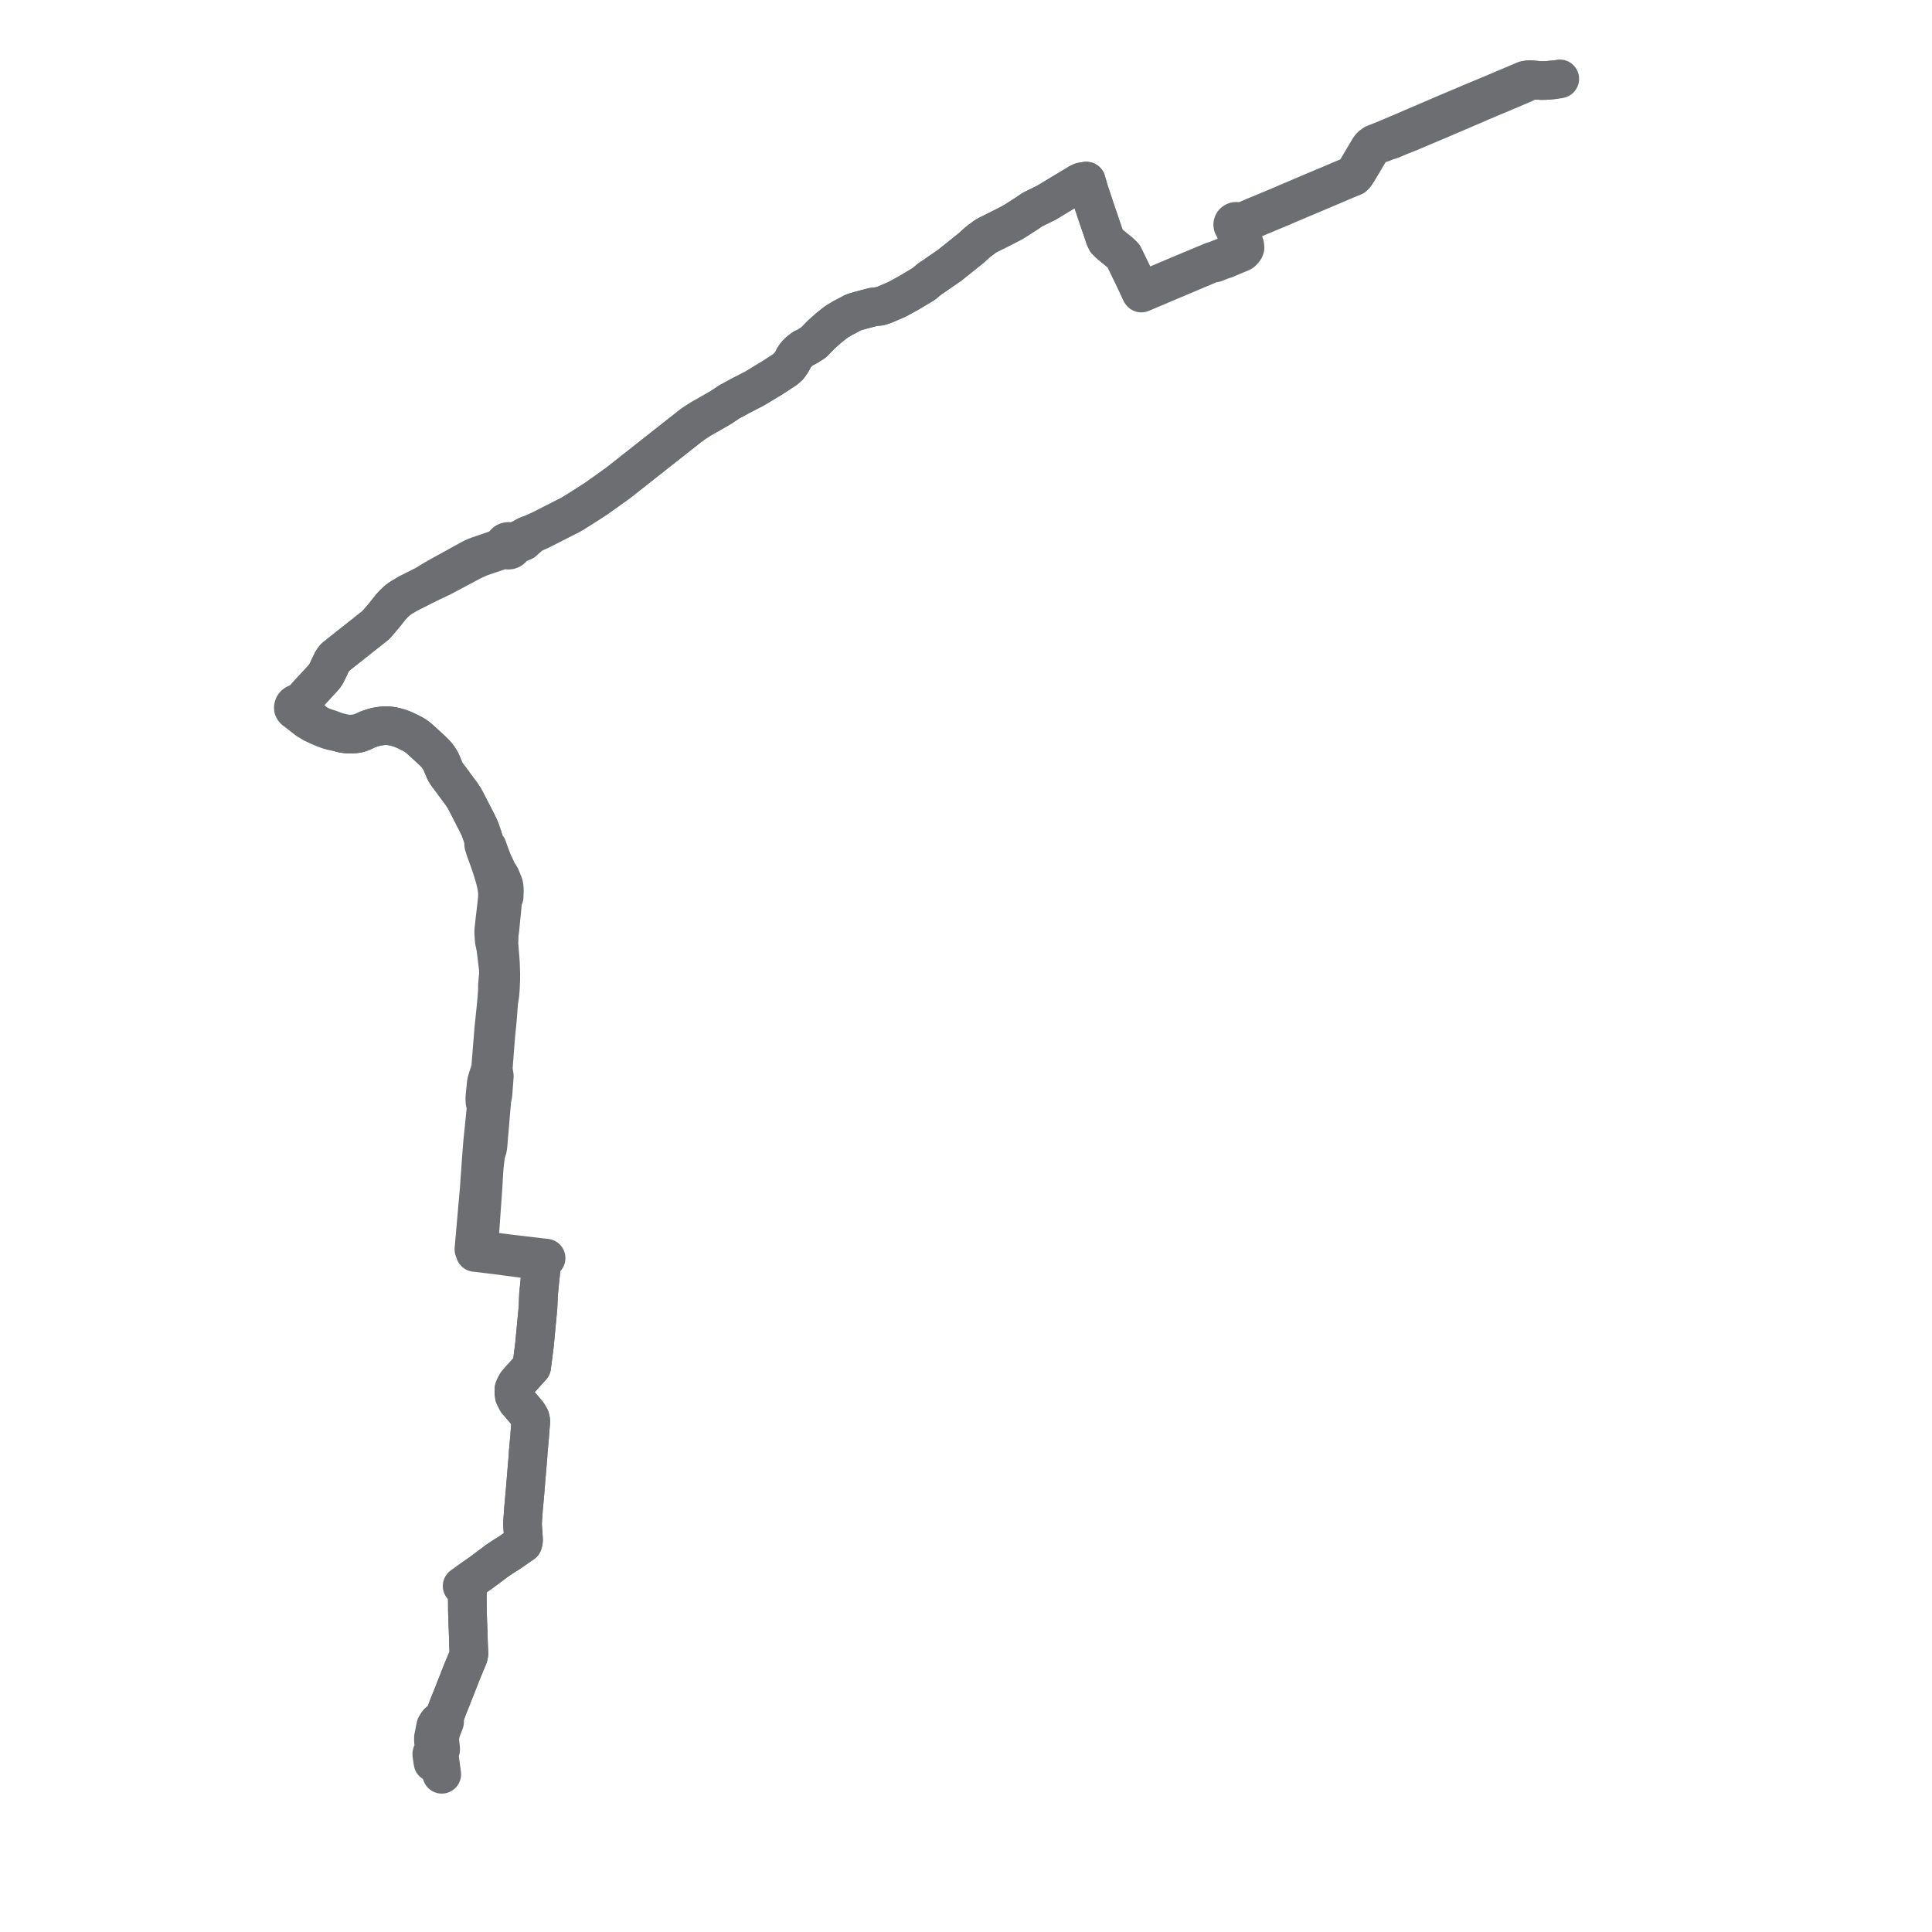     
<svg width="489.987" height="489.987" version="1.1"
     xmlns="http://www.w3.org/2000/svg">

  <title>Plan de ligne</title>
  <desc>Du 2011-08-29 au 9999-01-01</desc>

<path d='M 112.039 449.987 L 111.891 448.873 L 111.858 448.62 L 111.574 446.491 L 111.446 445.521 L 111.394 444.906 L 111.407 444.491 L 111.628 444.106 L 111.762 443.695 L 111.731 443.169 L 111.544 441.621 L 111.542 440.751 L 111.652 439.999 L 111.703 439.79 L 111.818 439.313 L 111.924 438.869 L 112.043 438.559 L 112.486 437.403 L 112.589 437.135 L 112.618 437.071 L 112.76 436.69 L 112.374 436.255 L 112.523 435.961 L 112.603 435.786 L 112.655 435.673 L 112.811 435.228 L 112.9 434.987 L 113.292 433.849 L 113.685 432.792 L 114.105 431.744 L 114.403 431.042 L 114.861 429.878 L 115.161 429.113 L 116.967 424.52 L 117.163 424.013 L 117.369 423.517 L 118.766 420.156 L 118.929 419.403 L 118.841 417.46 L 118.832 417.182 L 118.825 416.924 L 118.797 416.125 L 118.72 413.532 L 118.667 412.315 L 118.627 411.158 L 118.618 410.871 L 118.542 408.589 L 118.537 407.508 L 118.52 404.151 L 118.583 403.492 L 118.556 402.616 L 118.559 402.098 L 118.572 401.275 L 122.024 398.85 L 123.795 397.53 L 123.873 397.472 L 124.74 396.825 L 124.888 396.715 L 125.482 396.273 L 125.909 395.936 L 127.409 394.923 L 129.072 393.882 L 131.599 392.137 L 132.011 391.848 L 132.603 391.446 L 132.738 390.959 L 132.78 390.47 L 132.557 387.199 L 132.541 386.967 L 132.531 386.518 L 132.527 386.329 L 132.594 385.101 L 132.675 384.096 L 132.769 382.656 L 132.892 381.332 L 133.038 379.704 L 133.157 378.383 L 133.186 378.048 L 133.22 377.627 L 133.499 374.17 L 133.878 369.71 L 133.922 369.192 L 133.94 368.544 L 134.007 367.806 L 134.333 364.222 L 134.364 363.632 L 134.622 360.502 L 134.588 360.219 L 134.512 359.819 L 134.419 359.532 L 133.801 358.494 L 132.748 357.256 L 132.258 356.681 L 131.976 356.351 L 131.331 355.61 L 131.133 355.392 L 130.957 355.063 L 130.453 354.055 L 130.332 353.137 L 130.356 352.302 L 130.621 351.655 L 131.021 350.906 L 132.075 349.684 L 132.457 349.262 L 132.982 348.686 L 133.882 347.679 L 134.193 347.336 L 134.844 346.62 L 135.039 345.093 L 135.566 340.957 L 136.112 335.139 L 136.407 331.995 L 136.441 331.688 L 136.584 328.139 L 136.766 326.417 L 136.894 325.027 L 137.008 324.012 L 137.075 323.341 L 137.166 322.435 L 137.312 321.018 L 137.34 320.746 L 137.422 319.814 L 138.496 319.073 L 136.538 318.864 L 131.485 318.264 L 129.671 318.049 L 128.283 317.87 L 127.565 317.776 L 126.101 317.589 L 122.499 317.127 L 122.255 317.096 L 121.381 316.984 L 121.454 316.04 L 121.724 312.173 L 122.544 300.429 L 122.682 297.766 L 122.847 295.654 L 123.204 292.622 L 123.629 291.373 L 123.677 291.147 L 123.779 290.333 L 124.026 287.301 L 124.211 285.266 L 124.333 283.733 L 124.534 281.394 L 124.617 280.426 L 124.63 280.27 L 124.691 279.624 L 124.73 279.094 L 124.797 278.685 L 124.856 278.348 L 124.955 277.935 L 125.021 277.483 L 125.069 276.857 L 125.371 272.901 L 125.088 271.178 L 125.162 270.189 L 125.215 269.479 L 125.332 267.905 L 125.764 262.387 L 126.142 258.581 L 126.32 256.302 L 126.366 255.706 L 126.487 254.157 L 126.496 254.036 L 126.594 253.425 L 126.612 253.314 L 126.791 252.19 L 126.916 250.519 L 126.978 248.959 L 127.005 248.269 L 127.014 247.635 L 127.019 247.251 L 126.992 246.442 L 126.987 246.257 L 126.962 245.402 L 126.908 244.144 L 126.535 239.343 L 126.561 238.59 L 126.575 237.811 L 126.615 236.934 L 126.77 235.827 L 126.969 233.833 L 127.071 232.815 L 127.112 232.403 L 127.156 231.961 L 127.259 230.886 L 127.319 230.265 L 127.405 229.361 L 127.468 228.709 L 127.488 228.495 L 127.511 227.815 L 127.865 227.419 L 127.905 226.076 L 127.918 225.623 L 127.845 224.772 L 127.728 224.251 L 127.572 223.875 L 126.961 222.396 L 126.214 221.236 L 124.945 218.501 L 123.988 215.968 L 123.694 215.081 L 123.654 214.957 L 123.186 214.48 L 122.589 212.805 L 122.411 212.181 L 121.851 210.584 L 121.619 210.003 L 121.36 209.449 L 121.08 208.849 L 118.088 203.038 L 117.774 202.46 L 116.939 201.202 L 115.811 199.697 L 115.19 198.853 L 114.728 198.206 L 113.428 196.481 L 113.211 196.154 L 113.021 195.843 L 112.803 195.442 L 112.01 193.539 L 111.799 193.075 L 111.402 192.41 L 111.118 191.989 L 110.807 191.591 L 110.398 191.12 L 109.948 190.652 L 107.249 188.153 L 106.799 187.748 L 106.25 187.266 L 105.869 186.955 L 105.419 186.629 L 104.912 186.305 L 104.2 185.925 L 103.487 185.577 L 102.592 185.152 L 102.055 184.932 L 101.589 184.754 L 101.147 184.604 L 100.655 184.461 L 100.193 184.342 L 99.677 184.231 L 99.141 184.137 L 98.595 184.075 L 97.801 184.037 L 97.342 184.052 L 96.633 184.131 L 95.912 184.228 L 95.386 184.336 L 94.717 184.521 L 94.103 184.707 L 93.4 184.935 L 91.864 185.643 L 91.251 185.869 L 90.684 186.031 L 90.094 186.118 L 89.423 186.174 L 88.694 186.185 L 87.834 186.142 L 86.804 185.984 L 85.673 185.678 L 83.603 184.89 L 82.812 184.653 L 81.637 184.221 L 80.879 183.847 L 80.179 183.446 L 79.572 182.993 L 77.503 181.032 L 76.826 180.384 L 76.353 179.942 L 76.467 179.743 L 76.531 179.301 L 76.434 178.916 L 76.26 178.677 L 76.009 178.486 L 76.413 178.026 L 78.313 175.863 L 79.941 174.123 L 80.654 173.343 L 80.867 173.11 L 81.278 172.662 L 81.388 172.542 L 81.921 171.96 L 82.34 171.463 L 82.692 170.95 L 83.018 170.3 L 84.167 167.875 L 84.554 167.218 L 84.979 166.713 L 86.425 165.567 L 88.417 163.989 L 90.454 162.375 L 94.197 159.41 L 94.642 159.058 L 95.325 158.516 L 96.2 157.506 L 96.969 156.608 L 97.526 155.957 L 99.06 154.007 L 99.874 153.123 L 100.713 152.335 L 101.056 152.052 L 101.711 151.602 L 103.527 150.518 L 104.728 149.915 L 107.553 148.496 L 112.05 146.364 L 113.186 145.76 L 119.628 142.326 L 121.439 141.478 L 122.308 141.164 L 122.905 140.962 L 125.74 140.003 L 127.245 139.494 L 128.096 139.206 L 128.478 139.447 L 128.857 139.53 L 129.243 139.493 L 129.58 139.354 L 129.853 139.124 L 130.038 138.827 L 130.116 138.491 L 130.74 138.18 L 131.343 137.875 L 132.726 137.342 L 134.002 136.194 L 134.854 135.426 L 136.831 134.552 L 139.152 133.378 L 139.754 133.072 L 143.28 131.283 L 144.327 130.762 L 145.513 130.082 L 145.787 129.91 L 146.795 129.275 L 147.851 128.61 L 147.955 128.544 L 149.285 127.694 L 151.237 126.434 L 156.369 122.773 L 156.954 122.337 L 166.025 115.18 L 174.906 108.189 L 175.67 107.604 L 176.336 107.161 L 176.934 106.774 L 177.638 106.319 L 181.452 104.137 L 182.682 103.433 L 185.017 101.887 L 186.343 101.171 L 187.669 100.455 L 188.587 99.98 L 191.375 98.54 L 195.868 95.825 L 199.034 93.759 L 200.031 92.903 L 200.862 91.715 L 201.417 90.627 L 201.945 89.897 L 202.713 89.12 L 203.729 88.356 L 204.655 87.92 L 206.327 86.86 L 208.193 84.94 L 210.17 83.172 L 212.059 81.679 L 213.57 80.761 L 216.304 79.305 L 216.656 79.164 L 217.932 78.788 L 219.357 78.407 L 220.382 78.133 L 221.447 77.852 L 223.03 77.685 L 224.234 77.323 L 227.49 75.921 L 230.47 74.3 L 234.296 72.004 L 235.801 70.741 L 236.909 70.004 L 237.938 69.286 L 238.958 68.587 L 240.78 67.337 L 246.269 62.944 L 247.945 61.425 L 249.777 60.036 L 250.533 59.592 L 253.539 58.1 L 256.622 56.519 L 257.677 55.885 L 260.741 53.914 L 261.849 53.145 L 265.314 51.448 L 270.3 48.445 L 273.862 46.3 L 274.345 46.111 L 275.499 45.925 L 275.738 46.737 L 276.048 47.793 L 276.334 48.765 L 276.624 49.618 L 277.913 53.482 L 280.157 60.089 L 280.248 60.365 L 280.625 61.121 L 281.09 61.557 L 281.651 62.082 L 282.623 62.871 L 282.935 63.124 L 284.041 64.022 L 284.624 64.592 L 284.962 64.923 L 287.695 70.552 L 288.183 71.584 L 289.092 73.547 L 289.27 73.933 L 289.459 74.322 L 289.79 74.185 L 293.049 72.805 L 294.527 72.179 L 296.782 71.223 L 297.922 70.745 L 307.394 66.74 L 307.569 66.712 L 308.065 66.714 L 309.989 65.946 L 310.612 65.775 L 311.122 65.564 L 313.324 64.634 L 314.926 63.958 L 315.265 63.65 L 315.577 63.254 L 315.752 62.861 L 315.726 62.488 L 315.706 62.305 L 315.692 62.179 L 315.585 61.911 L 315.163 60.87 L 314.392 59.261 L 313.974 58.392 L 314.012 57.703 L 314.177 57.586 L 314.309 57.437 L 314.402 57.265 L 314.449 57.077 L 315.048 56.733 L 319.069 55.017 L 319.424 54.858 L 323.151 53.313 L 325.344 52.401 L 326.059 52.078 L 331.904 49.596 L 332.442 49.377 L 338.182 46.946 L 339.024 46.589 L 339.204 46.513 L 339.788 46.258 L 340.38 46.004 L 343.172 44.851 L 343.323 44.789 L 343.569 44.545 L 343.728 44.372 L 344.205 43.639 L 344.565 43.073 L 347.387 38.313 L 347.815 37.653 L 348.137 37.284 L 348.609 36.963 L 349.425 36.577 L 350.401 36.322 L 351.811 35.742 L 352.803 35.459 L 353.967 34.965 L 354.906 34.566 L 355.934 34.168 L 358.21 33.235 L 358.634 33.061 L 363.257 31.088 L 364.575 30.548 L 367.893 29.126 L 373.391 26.77 L 374.222 26.421 L 375.521 25.846 L 377.868 24.845 L 378.574 24.552 L 382.389 22.954 L 386.52 21.191 L 386.697 21.102 L 387.104 20.899 L 387.181 20.433 L 387.529 20.231 L 388.204 20.216 L 388.969 20.28 L 390.9 20.431 L 391.56 20.416 L 392.275 20.4 L 393.664 20.27 L 393.898 20.249 L 394.478 20.175 L 395.19 20.085 L 395.587 20' fill='transparent' stroke='#6d6e71' stroke-linecap='round' stroke-linejoin='round' stroke-width='9.8'/><path d='M 393.898 20.249 L 393.664 20.27 L 392.275 20.4 L 391.56 20.416 L 390.9 20.431 L 388.969 20.28 L 388.204 20.216 L 387.529 20.231 L 387.181 20.433 L 386.746 20.339 L 386.404 20.484 L 386.14 20.597 L 382.029 22.336 L 378.286 23.917 L 377.573 24.216 L 376.171 24.805 L 375.188 25.217 L 373.076 26.093 L 367.555 28.435 L 366.821 28.747 L 364.429 29.765 L 364.284 29.839 L 362.926 30.418 L 358.93 32.124 L 358.319 32.391 L 356.779 33.06 L 355.614 33.567 L 354.613 33.98 L 352.862 34.723 L 352.532 34.863 L 351.599 35.259 L 349.239 36.205 L 348.481 36.509 L 347.847 36.963 L 347.488 37.334 L 347.156 37.842 L 344.172 42.867 L 343.936 43.272 L 343.827 43.46 L 343.54 43.899 L 343.389 44.13 L 343.191 44.333 L 342.466 44.676 L 340.379 45.548 L 340.195 45.625 L 339.611 45.869 L 339.031 46.134 L 337.389 46.82 L 332.241 48.974 L 331.692 49.211 L 325.86 51.71 L 325.152 52.013 L 322.955 52.936 L 318.873 54.637 L 318.163 54.917 L 314.876 56.338 L 314.284 56.481 L 314.157 56.348 L 314.003 56.244 L 313.829 56.171 L 313.642 56.134 L 313.451 56.135 L 313.265 56.172 L 313.091 56.244 L 312.932 56.353 L 312.803 56.491 L 312.708 56.653 L 312.653 56.829 L 312.64 57.012 L 312.679 57.222 L 312.772 57.417 L 312.916 57.583 L 313.099 57.712 L 313.331 58.646 L 314.053 60.075 L 314.586 61.133 L 314.906 61.847 L 315.011 62.238 L 314.964 62.465 L 314.906 62.753 L 314.782 62.968 L 314.666 63.171 L 314.337 63.479 L 310.331 65.225 L 309.293 65.63 L 308.427 65.969 L 307.364 66.314 L 297.73 70.347 L 296.598 70.828 L 292.849 72.416 L 291.382 73.038 L 289.27 73.933 L 289.092 73.547 L 288.183 71.584 L 287.695 70.552 L 284.962 64.923 L 284.624 64.592 L 284.041 64.022 L 282.935 63.124 L 282.623 62.871 L 281.651 62.082 L 281.09 61.557 L 280.625 61.121 L 280.248 60.365 L 280.157 60.089 L 277.913 53.482 L 276.624 49.618 L 276.334 48.765 L 276.048 47.793 L 275.738 46.737 L 275.499 45.925 L 274.345 46.111 L 273.862 46.3 L 270.3 48.445 L 265.314 51.448 L 261.849 53.145 L 260.741 53.914 L 257.677 55.885 L 256.622 56.519 L 253.539 58.1 L 250.533 59.592 L 249.777 60.036 L 247.945 61.425 L 246.269 62.944 L 245.566 63.506 L 240.78 67.337 L 238.958 68.587 L 237.938 69.286 L 236.909 70.004 L 235.801 70.741 L 234.296 72.004 L 230.47 74.3 L 227.49 75.921 L 224.234 77.323 L 223.03 77.685 L 221.447 77.852 L 220.382 78.133 L 219.357 78.407 L 217.932 78.788 L 216.656 79.164 L 216.304 79.305 L 213.57 80.761 L 212.059 81.679 L 210.17 83.172 L 208.193 84.94 L 206.327 86.86 L 204.655 87.92 L 203.729 88.356 L 202.713 89.12 L 201.945 89.897 L 201.417 90.627 L 200.862 91.715 L 200.031 92.903 L 199.034 93.759 L 195.868 95.825 L 191.375 98.54 L 190.855 98.808 L 188.587 99.98 L 187.669 100.455 L 186.343 101.171 L 185.017 101.887 L 182.682 103.433 L 177.638 106.319 L 176.934 106.774 L 176.336 107.161 L 175.67 107.604 L 174.906 108.189 L 166.025 115.18 L 156.954 122.337 L 156.369 122.773 L 153.302 124.961 L 151.237 126.434 L 149.285 127.694 L 147.955 128.544 L 147.851 128.61 L 146.795 129.275 L 145.787 129.91 L 145.513 130.082 L 144.327 130.762 L 143.28 131.283 L 139.754 133.072 L 139.152 133.378 L 136.831 134.552 L 134.854 135.426 L 133.84 135.739 L 133.313 136.003 L 132.621 136.408 L 131.898 136.763 L 130.431 137.447 L 129.688 137.579 L 129.447 137.435 L 129.176 137.349 L 128.89 137.326 L 128.536 137.39 L 128.219 137.55 L 127.968 137.791 L 127.812 138.079 L 127.751 138.396 L 127.761 138.722 L 127.014 138.98 L 124.193 139.95 L 122.715 140.459 L 121.075 141.023 L 120.665 141.178 L 120.203 141.377 L 119.923 141.516 L 119.28 141.849 L 118.053 142.525 L 112.937 145.338 L 111.82 145.952 L 110.908 146.455 L 110.437 146.729 L 109.804 147.097 L 107.553 148.496 L 104.728 149.915 L 103.527 150.518 L 101.711 151.602 L 101.056 152.052 L 100.713 152.335 L 99.874 153.123 L 99.06 154.007 L 97.526 155.957 L 96.969 156.608 L 96.2 157.506 L 95.325 158.516 L 94.642 159.058 L 94.197 159.41 L 91.418 161.611 L 90.454 162.375 L 88.417 163.989 L 86.425 165.567 L 84.979 166.713 L 84.554 167.218 L 84.167 167.875 L 83.018 170.3 L 82.692 170.95 L 82.34 171.463 L 81.921 171.96 L 81.388 172.542 L 81.278 172.662 L 80.867 173.11 L 80.654 173.343 L 79.941 174.123 L 78.313 175.863 L 76.413 178.026 L 76.009 178.486 L 75.801 178.41 L 75.516 178.382 L 75.227 178.418 L 74.926 178.558 L 74.705 178.737 L 74.514 179.006 L 74.4 179.38 L 74.405 179.65 L 74.519 179.891 L 74.749 180.144 L 74.991 180.289 L 76.078 181.136 L 76.928 181.798 L 77.426 182.194 L 77.895 182.567 L 78.592 182.99 L 79.375 183.467 L 80.834 184.142 L 82.07 184.676 L 83.278 185.122 L 83.745 185.257 L 84.138 185.37 L 85.673 185.678 L 86.804 185.984 L 87.834 186.142 L 88.694 186.185 L 89.423 186.174 L 90.094 186.118 L 90.684 186.031 L 91.251 185.869 L 91.864 185.643 L 93.4 184.935 L 94.103 184.707 L 94.717 184.521 L 95.386 184.336 L 95.912 184.228 L 96.633 184.131 L 97.342 184.052 L 97.801 184.037 L 98.595 184.075 L 99.141 184.137 L 99.677 184.231 L 100.193 184.342 L 100.655 184.461 L 101.147 184.604 L 101.589 184.754 L 102.055 184.932 L 102.592 185.152 L 103.487 185.577 L 104.2 185.925 L 104.912 186.305 L 105.419 186.629 L 105.869 186.955 L 106.25 187.266 L 106.799 187.748 L 107.249 188.153 L 109.948 190.652 L 110.398 191.12 L 110.807 191.591 L 111.118 191.989 L 111.402 192.41 L 111.799 193.075 L 112.01 193.539 L 112.803 195.442 L 113.021 195.843 L 113.211 196.154 L 113.428 196.481 L 114.728 198.206 L 115.19 198.853 L 115.811 199.697 L 116.939 201.202 L 117.774 202.46 L 118.088 203.038 L 120.204 207.149 L 121.08 208.849 L 121.36 209.449 L 121.619 210.003 L 121.851 210.584 L 122.411 212.181 L 122.589 212.805 L 122.681 214.27 L 122.999 215.279 L 123.055 215.456 L 124.165 218.548 L 124.665 220.006 L 124.853 220.621 L 125.133 221.54 L 125.388 222.375 L 125.642 223.332 L 125.819 224.056 L 126.039 225.219 L 126.129 226.014 L 126.181 226.936 L 126.138 227.73 L 126.061 228.553 L 125.945 229.635 L 125.918 229.89 L 125.856 230.371 L 125.718 231.594 L 125.679 231.939 L 125.612 232.459 L 125.297 235.326 L 125.227 235.951 L 125.215 236.577 L 125.3 237.954 L 125.301 237.967 L 125.368 238.658 L 125.531 239.388 L 125.674 240.072 L 125.773 240.676 L 126.351 245.381 L 126.4 246.094 L 126.416 246.323 L 126.429 246.886 L 126.332 247.964 L 126.163 249.849 L 126.156 251.224 L 125.996 253.335 L 125.994 253.357 L 125.968 253.701 L 125.925 254.129 L 125.818 255.202 L 125.772 255.662 L 125.713 256.261 L 125.6 257.388 L 125.216 261.075 L 125.113 262.377 L 124.902 265.017 L 124.551 269.403 L 124.494 270.114 L 124.41 271.167 L 124.35 271.348 L 123.652 273.469 L 123.351 274.523 L 122.955 278.439 L 122.983 279.078 L 122.994 279.506 L 123.041 279.692 L 123.366 280.239 L 123.237 281.506 L 123.153 282.326 L 122.385 289.858 L 122.109 293.434 L 121.818 297.537 L 121.545 301.411 L 121.303 304.17 L 121.277 304.468 L 120.242 316.251 L 120.189 316.831 L 120.473 317.646 L 121.301 317.734 L 122.15 317.832 L 122.389 317.86 L 124.373 318.106 L 125.97 318.304 L 135.957 319.621 L 136.428 319.678 L 137.422 319.814 L 137.34 320.746 L 137.312 321.018 L 137.166 322.435 L 137.008 324.012 L 136.894 325.027 L 136.766 326.417 L 136.584 328.139 L 136.441 331.688 L 136.407 331.995 L 135.566 340.957 L 135.039 345.093 L 134.844 346.62 L 134.193 347.336 L 133.882 347.679 L 133.272 348.361 L 132.982 348.686 L 132.457 349.262 L 132.075 349.684 L 131.021 350.906 L 130.621 351.655 L 130.356 352.302 L 130.332 353.137 L 130.453 354.055 L 130.957 355.063 L 131.133 355.392 L 131.331 355.61 L 131.976 356.351 L 132.258 356.681 L 132.748 357.256 L 133.801 358.494 L 134.419 359.532 L 134.512 359.819 L 134.588 360.219 L 134.622 360.502 L 134.364 363.632 L 134.333 364.222 L 134.007 367.806 L 133.94 368.544 L 133.922 369.192 L 133.878 369.71 L 133.499 374.17 L 133.22 377.627 L 133.186 378.048 L 133.157 378.383 L 132.892 381.332 L 132.769 382.656 L 132.675 384.096 L 132.594 385.101 L 132.527 386.329 L 132.531 386.518 L 132.541 386.967 L 132.557 387.199 L 132.78 390.47 L 132.738 390.959 L 132.603 391.446 L 132.011 391.848 L 131.599 392.137 L 129.072 393.882 L 127.409 394.923 L 125.909 395.936 L 125.482 396.273 L 124.888 396.715 L 124.74 396.825 L 123.873 397.472 L 123.795 397.53 L 122.024 398.85 L 118.572 401.275 L 117.816 401.812 L 117.2 402.237 L 117.61 402.719 L 117.898 403.061 L 118.342 403.743 L 118.52 404.151 L 118.537 407.508 L 118.542 408.589 L 118.618 410.871 L 118.627 411.158 L 118.667 412.315 L 118.72 413.532 L 118.797 416.125 L 118.825 416.924 L 118.832 417.182 L 118.841 417.46 L 118.929 419.403 L 118.766 420.156 L 118.499 420.799 L 117.369 423.517 L 117.163 424.013 L 116.967 424.52 L 115.161 429.113 L 114.861 429.878 L 114.403 431.042 L 114.105 431.744 L 113.685 432.792 L 113.292 433.849 L 113.031 434.606 L 112.9 434.987 L 112.811 435.228 L 112.655 435.673 L 112.603 435.786 L 112.331 435.922 L 112.093 436.074 L 112.016 436.123 L 111.809 436.264 L 111.642 436.376 L 111.146 436.796 L 110.82 437.223 L 110.511 437.747 L 110.366 438.467 L 109.929 440.648 L 109.926 441.545 L 110.139 443.12 L 110.165 443.321 L 110.121 443.549 L 110.066 443.703 L 109.962 443.903 L 109.69 444.409 L 109.598 444.579 L 109.547 444.691 L 109.503 444.892 L 109.563 445.317 L 109.622 445.731 L 109.81 446.994' fill='transparent' stroke='#6d6e71' stroke-linecap='round' stroke-linejoin='round' stroke-width='9.8'/>
</svg>
